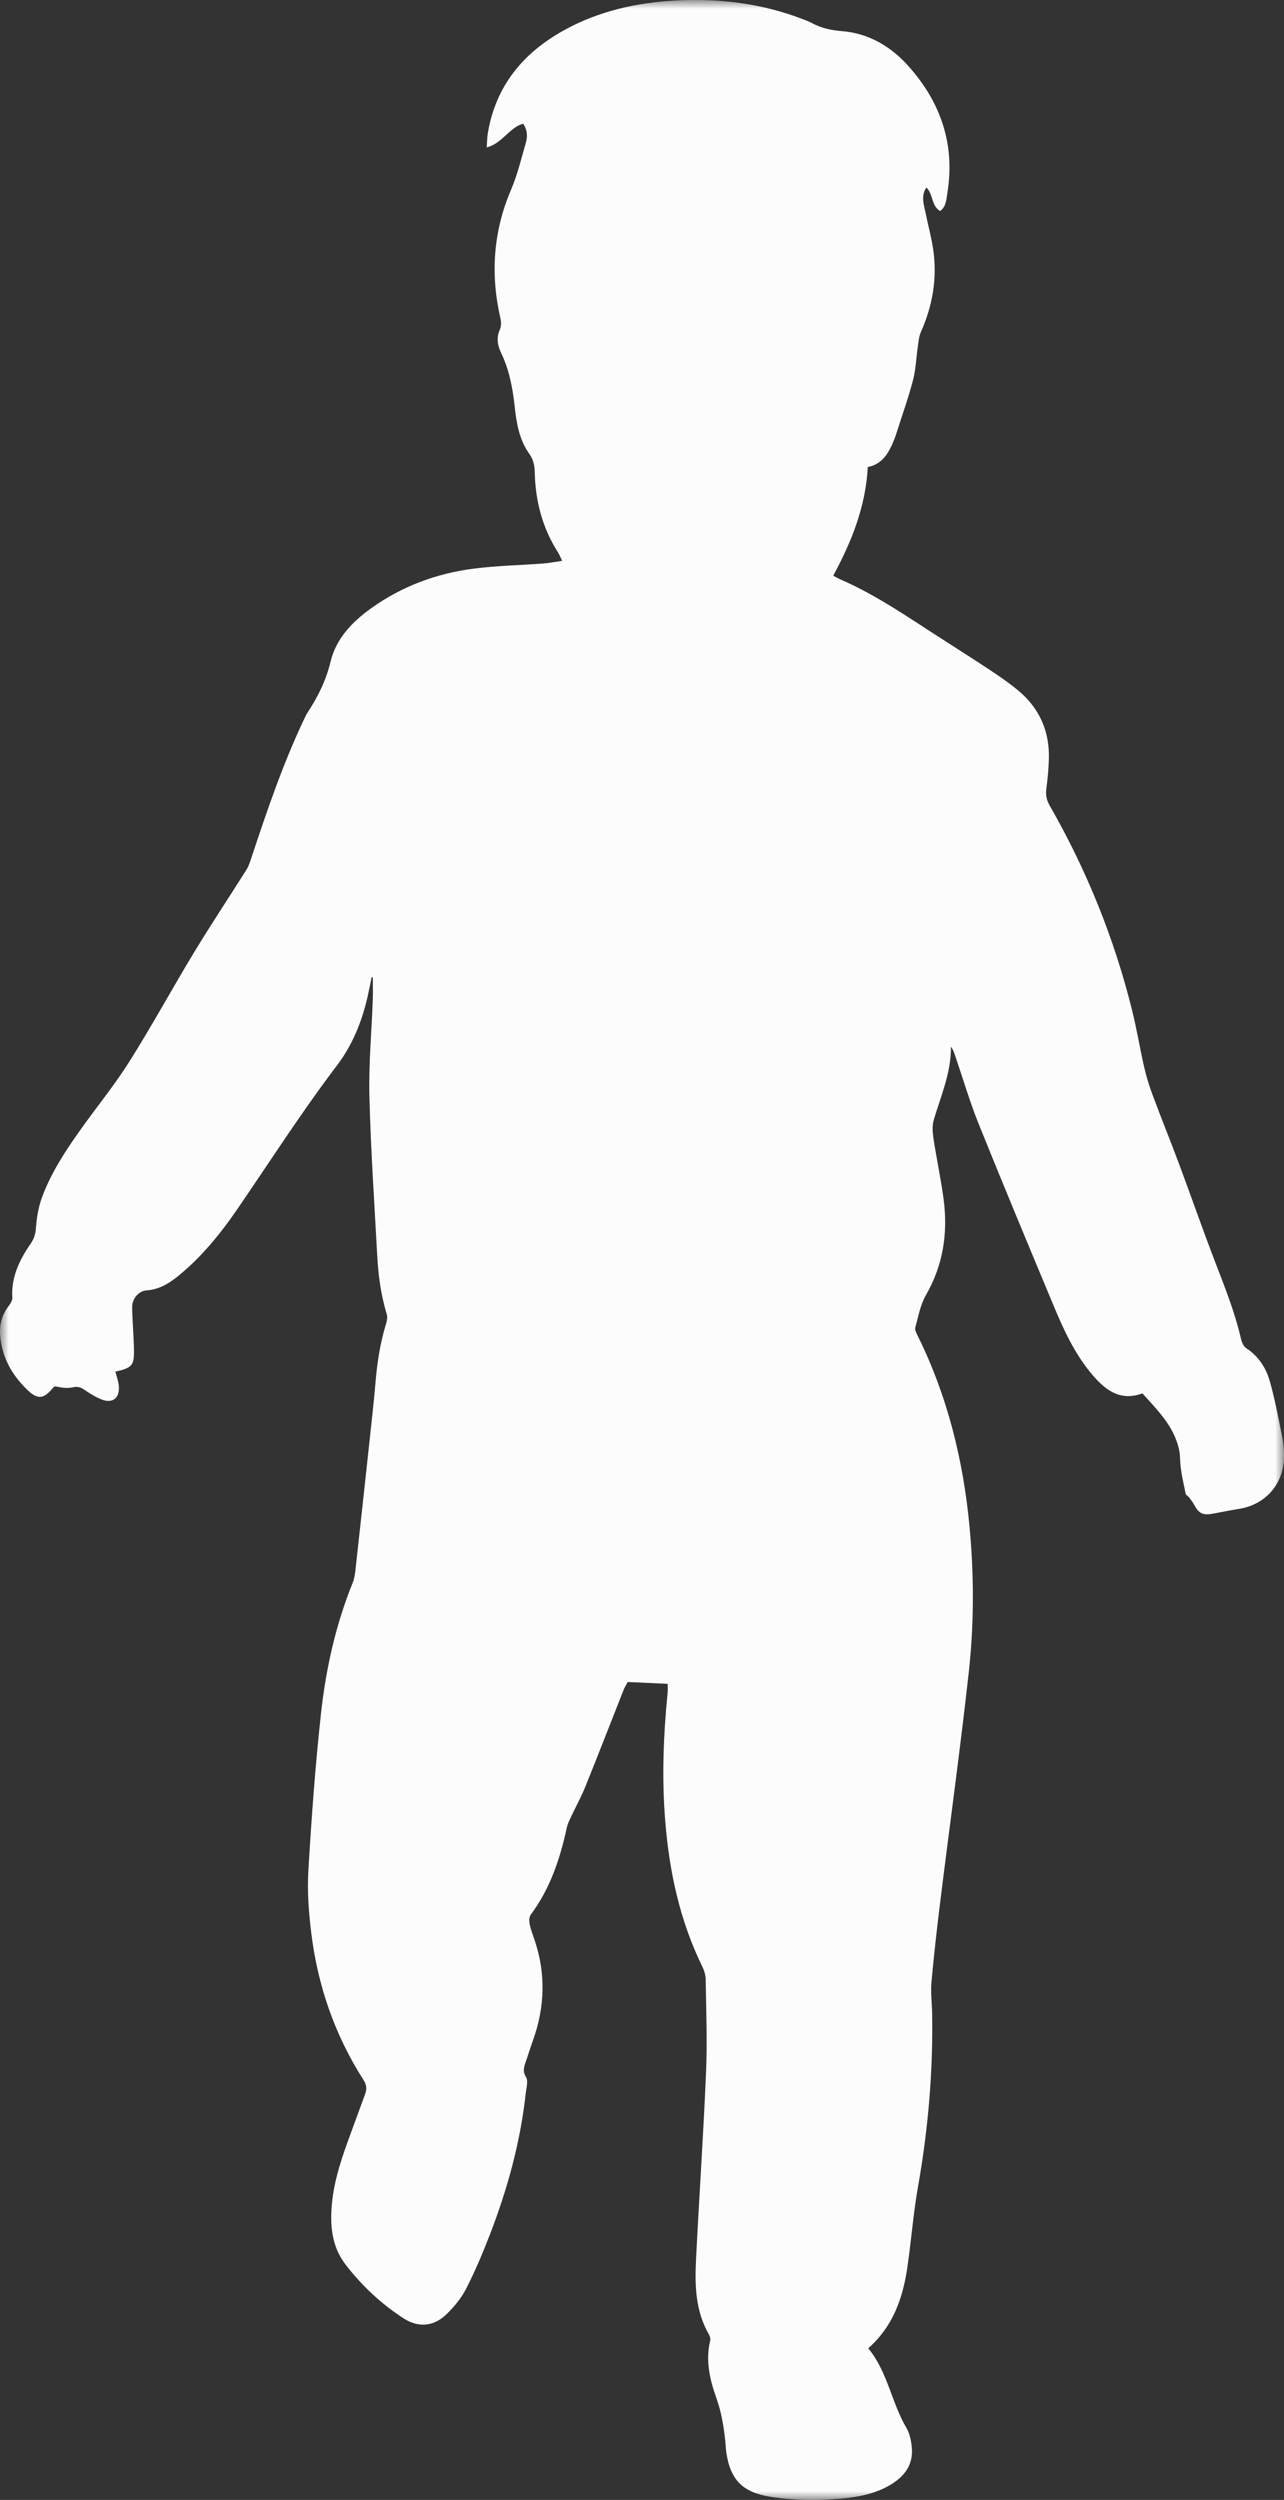 <?xml version="1.0" encoding="UTF-8"?> <svg xmlns="http://www.w3.org/2000/svg" xmlns:xlink="http://www.w3.org/1999/xlink" width="74px" height="144px" viewBox="0 0 74 144"><rect x="0" y="0" width="74" height="144" fill="#333333" stroke="none"/> <!-- Generator: Sketch 53.2 (72643) - https://sketchapp.com --> <title>Group 3</title> <desc>Created with Sketch.</desc> <defs> <polygon id="path-1" points="0 0 74 0 74 144 0 144"></polygon> </defs> <g id="Page-1" stroke="none" stroke-width="1" fill="none" fill-rule="evenodd"> <g id="Artboard" transform="translate(-455, -7605)"> <g id="Group-3" transform="translate(455, 7605)"> <mask id="mask-2" fill="white"> <use xlink:href="#path-1"></use> </mask> <g id="Clip-2"></g> <path d="M21.419,56.284 C21.341,56.658 21.27,57.033 21.186,57.405 C20.858,58.847 20.31,60.202 19.417,61.376 C17.386,64.049 15.579,66.877 13.681,69.642 C12.716,71.049 11.646,72.369 10.32,73.458 C9.766,73.912 9.193,74.277 8.448,74.329 C7.984,74.361 7.625,74.8 7.618,75.27 C7.613,75.683 7.651,76.097 7.668,76.51 C7.688,77.021 7.731,77.533 7.719,78.043 C7.706,78.586 7.542,78.763 7.02,78.918 C6.907,78.952 6.789,78.973 6.652,79.004 C6.724,79.298 6.826,79.567 6.849,79.842 C6.906,80.531 6.495,80.859 5.86,80.614 C5.504,80.476 5.173,80.262 4.853,80.047 C4.638,79.903 4.461,79.85 4.19,79.913 C3.876,79.986 3.533,79.93 3.201,79.858 C3.158,79.877 3.1,79.884 3.073,79.917 C2.518,80.606 2.169,80.642 1.539,80.024 C0.681,79.183 0.117,78.184 0.011,76.959 C-0.043,76.329 0.098,75.755 0.489,75.244 C0.598,75.102 0.719,74.907 0.71,74.744 C0.638,73.552 1.13,72.559 1.774,71.628 C1.979,71.331 2.049,71.052 2.075,70.694 C2.118,70.12 2.217,69.53 2.413,68.991 C2.917,67.609 3.715,66.381 4.557,65.189 C5.509,63.839 6.566,62.558 7.447,61.163 C8.757,59.089 9.93,56.927 11.204,54.828 C12.173,53.229 13.212,51.673 14.208,50.09 C14.346,49.869 14.424,49.605 14.507,49.353 C15.39,46.698 16.287,44.048 17.484,41.515 C17.567,41.339 17.649,41.16 17.755,40.998 C18.341,40.104 18.796,39.172 19.053,38.107 C19.374,36.775 20.304,35.817 21.389,35.038 C23.158,33.771 25.147,33.033 27.286,32.757 C28.624,32.584 29.982,32.559 31.33,32.457 C31.664,32.431 31.995,32.364 32.398,32.305 C32.301,32.106 32.248,31.958 32.165,31.828 C31.261,30.417 30.853,28.855 30.819,27.192 C30.811,26.785 30.729,26.453 30.49,26.117 C29.907,25.297 29.762,24.322 29.655,23.351 C29.539,22.303 29.339,21.283 28.88,20.325 C28.676,19.898 28.593,19.46 28.806,18.988 C28.886,18.809 28.893,18.562 28.847,18.366 C28.258,15.819 28.417,13.35 29.453,10.929 C29.823,10.063 30.044,9.131 30.306,8.221 C30.408,7.868 30.404,7.497 30.15,7.125 C29.351,7.345 28.969,8.244 28.051,8.494 C28.075,8.159 28.073,7.925 28.11,7.698 C28.564,4.936 30.161,3.029 32.542,1.722 C34.534,0.63 36.699,0.149 38.939,0.03 C41.473,-0.104 43.958,0.197 46.342,1.135 C46.477,1.188 46.617,1.232 46.743,1.302 C47.3,1.615 47.887,1.743 48.53,1.795 C50.072,1.919 51.342,2.674 52.36,3.813 C54.226,5.902 55.059,8.336 54.593,11.153 C54.537,11.494 54.538,11.884 54.185,12.159 C53.665,11.861 53.791,11.181 53.386,10.798 C53.058,11.313 53.25,11.802 53.348,12.286 C53.488,12.976 53.676,13.659 53.78,14.355 C54.026,16.014 53.751,17.602 53.071,19.13 C52.958,19.382 52.938,19.681 52.897,19.961 C52.802,20.607 52.783,21.272 52.619,21.899 C52.356,22.909 52.001,23.895 51.684,24.89 C51.64,25.029 51.595,25.169 51.541,25.304 C51.242,26.048 50.882,26.734 50.013,26.901 C49.89,29.173 49.09,31.19 48.019,33.162 C48.17,33.239 48.311,33.323 48.46,33.388 C50.177,34.135 51.741,35.151 53.303,36.171 C54.541,36.978 55.794,37.762 57.027,38.576 C57.612,38.963 58.194,39.363 58.729,39.815 C59.935,40.835 60.501,42.165 60.448,43.749 C60.429,44.308 60.379,44.868 60.304,45.422 C60.256,45.779 60.309,46.075 60.49,46.392 C62.618,50.104 64.215,54.037 65.246,58.197 C65.515,59.282 65.694,60.39 65.944,61.48 C66.068,62.02 66.233,62.554 66.427,63.073 C66.919,64.395 67.45,65.701 67.944,67.022 C68.632,68.867 69.279,70.728 69.984,72.567 C70.559,74.066 71.161,75.553 71.523,77.126 C71.568,77.321 71.673,77.561 71.827,77.661 C72.541,78.124 72.97,78.805 73.189,79.585 C73.485,80.635 73.683,81.713 73.899,82.785 C73.971,83.14 74,83.511 74,83.874 C74.002,85.452 72.959,86.664 71.416,86.912 C70.917,86.992 70.422,87.094 69.925,87.186 C69.32,87.299 69.087,87.183 68.81,86.656 C68.734,86.511 68.628,86.382 68.527,86.252 C68.468,86.176 68.349,86.122 68.333,86.043 C68.209,85.423 68.051,84.803 68.019,84.176 C68.007,83.944 68.002,83.722 67.95,83.488 C67.655,82.157 66.729,81.252 65.843,80.262 C64.488,80.759 63.602,79.991 62.818,79.025 C61.907,77.9 61.3,76.593 60.747,75.267 C59.284,71.766 57.823,68.265 56.406,64.745 C55.889,63.462 55.498,62.127 55.05,60.815 C54.99,60.639 54.931,60.463 54.806,60.287 C54.819,61.787 54.227,63.122 53.816,64.504 C53.718,64.835 53.745,65.226 53.798,65.577 C53.977,66.756 54.233,67.925 54.386,69.107 C54.636,71.042 54.354,72.881 53.361,74.605 C53.043,75.158 52.925,75.834 52.752,76.463 C52.715,76.599 52.813,76.79 52.886,76.936 C54.6,80.405 55.515,84.095 55.876,87.936 C56.138,90.735 56.141,93.543 55.832,96.33 C55.35,100.687 54.748,105.031 54.208,109.382 C54.011,110.977 53.826,112.575 53.682,114.176 C53.628,114.777 53.712,115.39 53.722,115.997 C53.776,119.346 53.49,122.663 52.907,125.961 C52.627,127.542 52.514,129.152 52.271,130.741 C52.007,132.46 51.425,134.044 50.038,135.266 C51.156,136.615 51.375,138.382 52.237,139.847 C52.427,140.169 52.511,140.582 52.549,140.963 C52.647,141.951 52.143,142.631 51.337,143.118 C50.464,143.645 49.485,143.832 48.497,143.921 C47.123,144.043 45.745,144.035 44.375,143.814 C42.8,143.559 42.09,142.845 41.857,141.253 C41.826,141.036 41.822,140.816 41.799,140.597 C41.709,139.752 41.573,138.929 41.281,138.112 C40.906,137.063 40.653,135.96 40.93,134.818 C40.955,134.714 40.918,134.572 40.862,134.476 C40.076,133.126 40.04,131.638 40.114,130.147 C40.293,126.546 40.541,122.948 40.692,119.346 C40.766,117.572 40.697,115.791 40.67,114.014 C40.667,113.759 40.578,113.487 40.465,113.254 C39.174,110.613 38.573,107.799 38.338,104.884 C38.139,102.422 38.232,99.968 38.476,97.515 C38.493,97.349 38.478,97.18 38.478,96.991 C37.721,96.956 36.983,96.922 36.178,96.886 C36.113,97.007 36.009,97.165 35.941,97.338 C35.206,99.191 34.489,101.052 33.741,102.9 C33.487,103.528 33.157,104.124 32.869,104.738 C32.788,104.91 32.706,105.087 32.667,105.271 C32.279,107.071 31.707,108.789 30.59,110.285 C30.496,110.412 30.489,110.65 30.523,110.82 C30.583,111.128 30.698,111.427 30.801,111.726 C31.468,113.67 31.404,115.602 30.718,117.527 C30.587,117.893 30.466,118.263 30.346,118.633 C30.238,118.964 30.076,119.254 30.317,119.647 C30.453,119.87 30.334,120.264 30.299,120.577 C29.991,123.405 29.239,126.12 28.216,128.761 C27.813,129.803 27.374,130.836 26.867,131.829 C26.597,132.36 26.196,132.845 25.772,133.267 C25.027,134.01 24.134,134.106 23.257,133.539 C21.965,132.705 20.847,131.652 19.91,130.435 C19.128,129.421 19.011,128.203 19.127,126.956 C19.267,125.459 19.776,124.065 20.292,122.672 C20.545,121.987 20.791,121.3 21.046,120.617 C21.155,120.323 21.122,120.077 20.945,119.801 C19.292,117.219 18.314,114.382 17.939,111.345 C17.794,110.164 17.701,108.957 17.771,107.773 C17.949,104.758 18.167,101.743 18.495,98.741 C18.777,96.149 19.34,93.602 20.327,91.171 C20.425,90.93 20.461,90.657 20.49,90.395 C20.759,87.974 21.022,85.552 21.283,83.13 C21.408,81.968 21.542,80.806 21.64,79.641 C21.736,78.496 21.907,77.369 22.245,76.269 C22.299,76.094 22.343,75.88 22.293,75.714 C21.957,74.61 21.802,73.478 21.741,72.332 C21.576,69.268 21.367,66.204 21.29,63.137 C21.244,61.29 21.417,59.438 21.484,57.588 C21.5,57.157 21.486,56.725 21.486,56.293 C21.464,56.29 21.441,56.287 21.419,56.284" id="Fill-1" fill="#FCFCFC" mask="url(#mask-2)"></path> </g> </g> </g> </svg> 